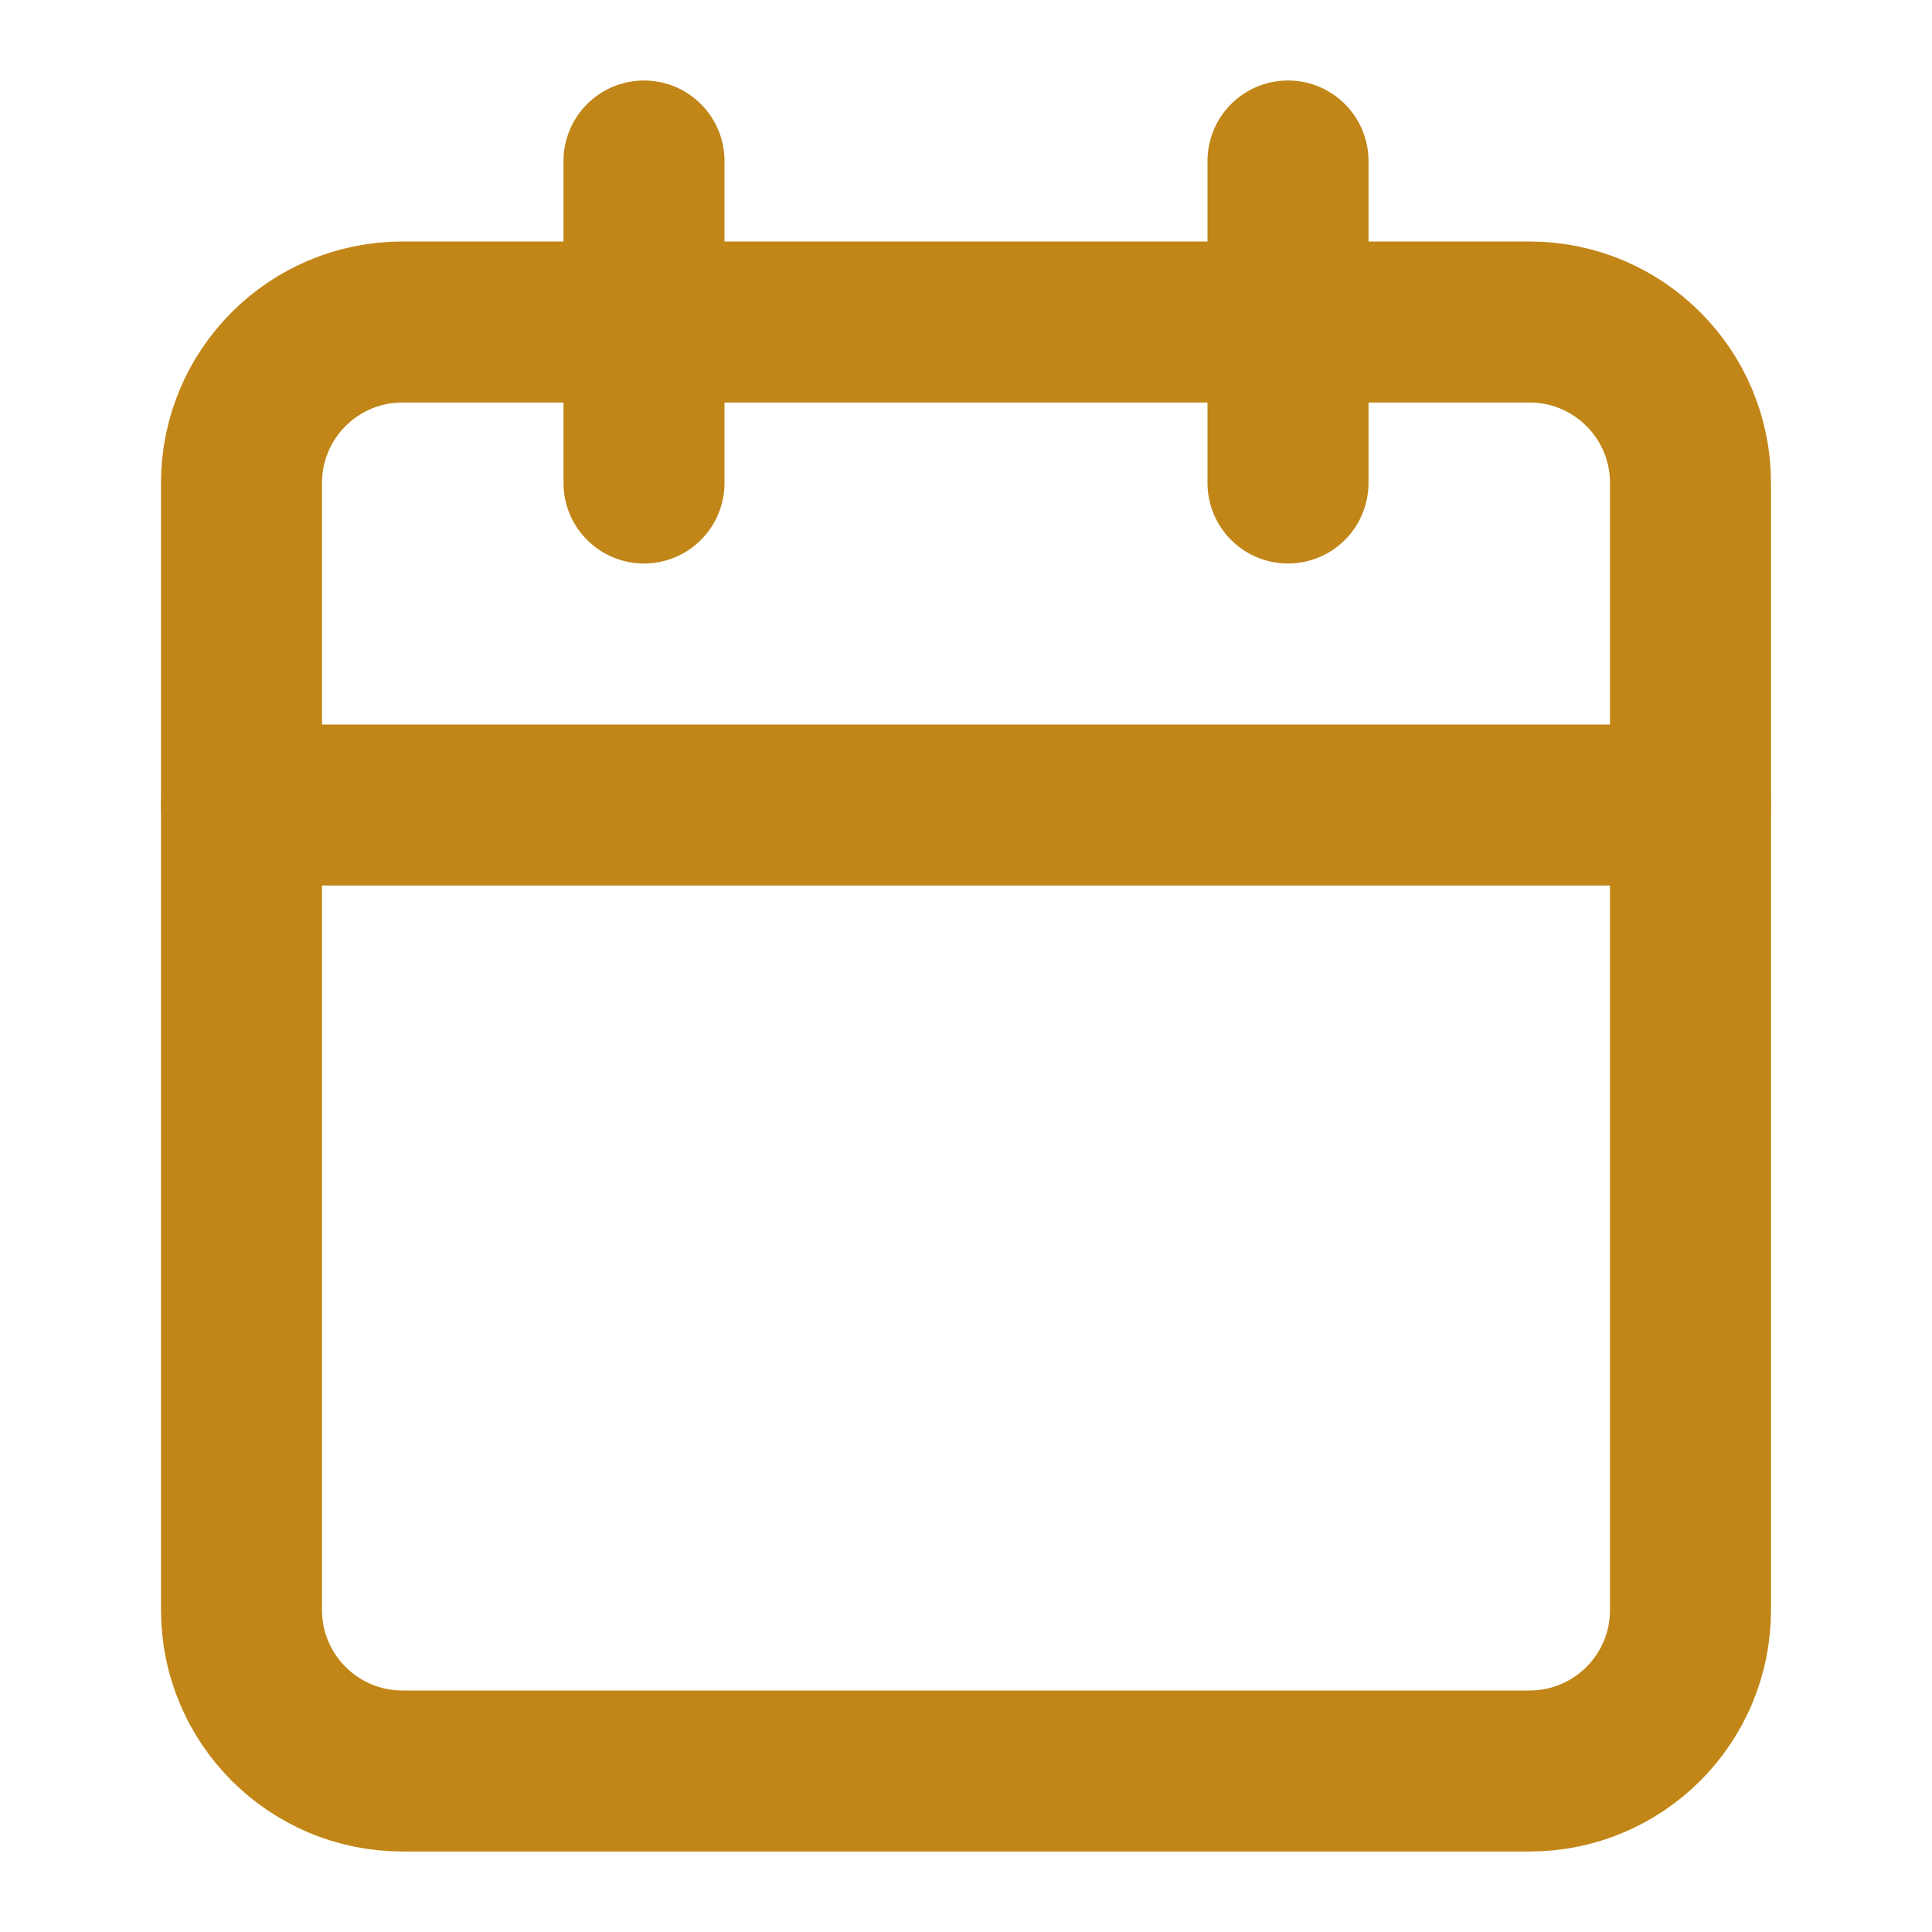 <?xml version="1.0" encoding="UTF-8"?> <svg xmlns="http://www.w3.org/2000/svg" width="24" height="24" viewBox="0 0 24 24" fill="none"><path d="M8 2V6" stroke="#C18617" stroke-width="2" stroke-linecap="round" stroke-linejoin="round"></path><path d="M16 2V6" stroke="#C18617" stroke-width="2" stroke-linecap="round" stroke-linejoin="round"></path><path d="M19 4H5C3.895 4 3 4.895 3 6V20C3 21.105 3.895 22 5 22H19C20.105 22 21 21.105 21 20V6C21 4.895 20.105 4 19 4Z" stroke="#C18617" stroke-width="2" stroke-linecap="round" stroke-linejoin="round"></path><path d="M3 10H21" stroke="#C18617" stroke-width="2" stroke-linecap="round" stroke-linejoin="round"></path></svg> 